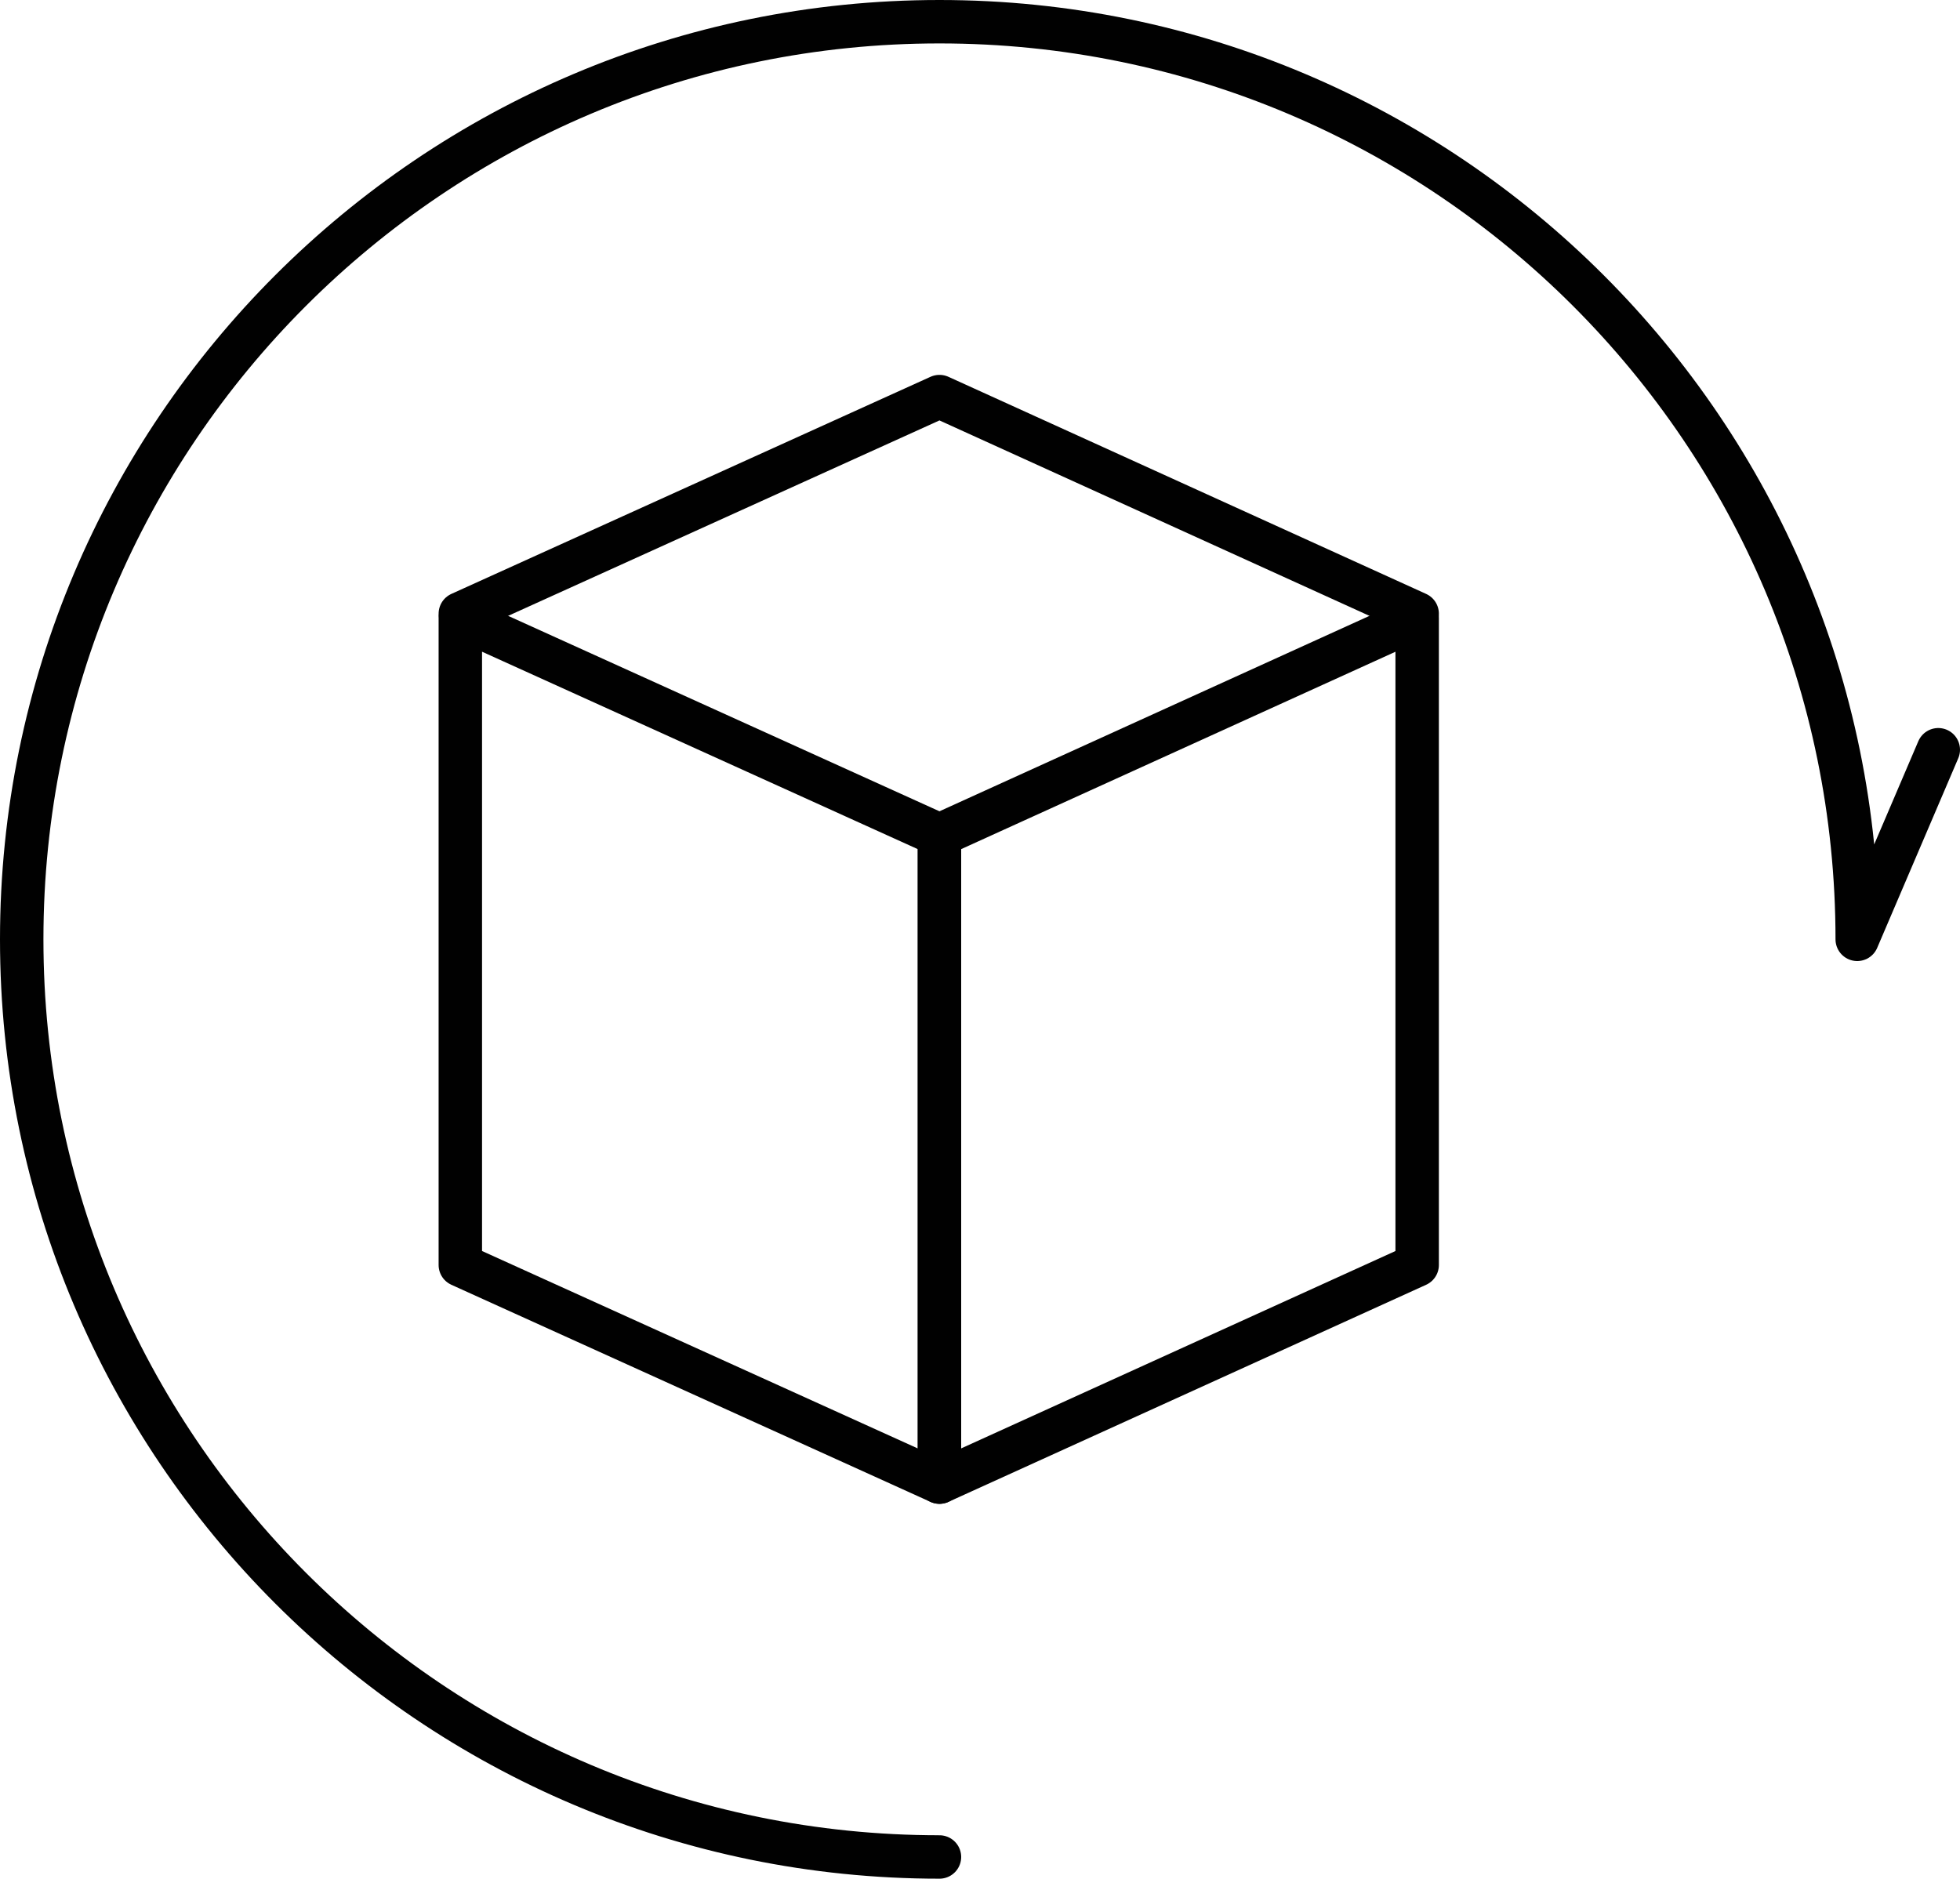 <?xml version="1.0" encoding="utf-8"?>
<!-- Generator: Adobe Illustrator 19.0.0, SVG Export Plug-In . SVG Version: 6.00 Build 0)  -->
<svg version="1.1" id="Layer_1" xmlns="http://www.w3.org/2000/svg" xmlns:xlink="http://www.w3.org/1999/xlink" x="0px" y="0px"
	 viewBox="0 0 135.4 129.8" style="enable-background:new 0 0 135.4 129.8;" xml:space="preserve">
<style type="text/css">
	.st0{fill:none;stroke:#010101;stroke-width:3;stroke-linecap:round;stroke-linejoin:round;stroke-miterlimit:10;}
</style>
<g id="XMLID_2_">
	<path id="XMLID_7_" class="st0" d="M64.9,128.3c-35,0-63.4-28.4-63.4-63.4S29.9,1.5,64.9,1.5s63.4,28.4,63.4,63.4l5.6-13.1"/>
	<g id="XMLID_3_">
		<polygon id="XMLID_6_" class="st0" points="64.9,102.4 31.8,87.4 31.8,42.7 64.9,57.7 		"/>
		<polygon id="XMLID_5_" class="st0" points="64.9,102.4 97.9,87.4 97.9,42.7 64.9,57.7 		"/>
		<polyline id="XMLID_4_" class="st0" points="97.9,42.4 64.9,27.4 31.8,42.4 		"/>
	</g>
</g>
</svg>

